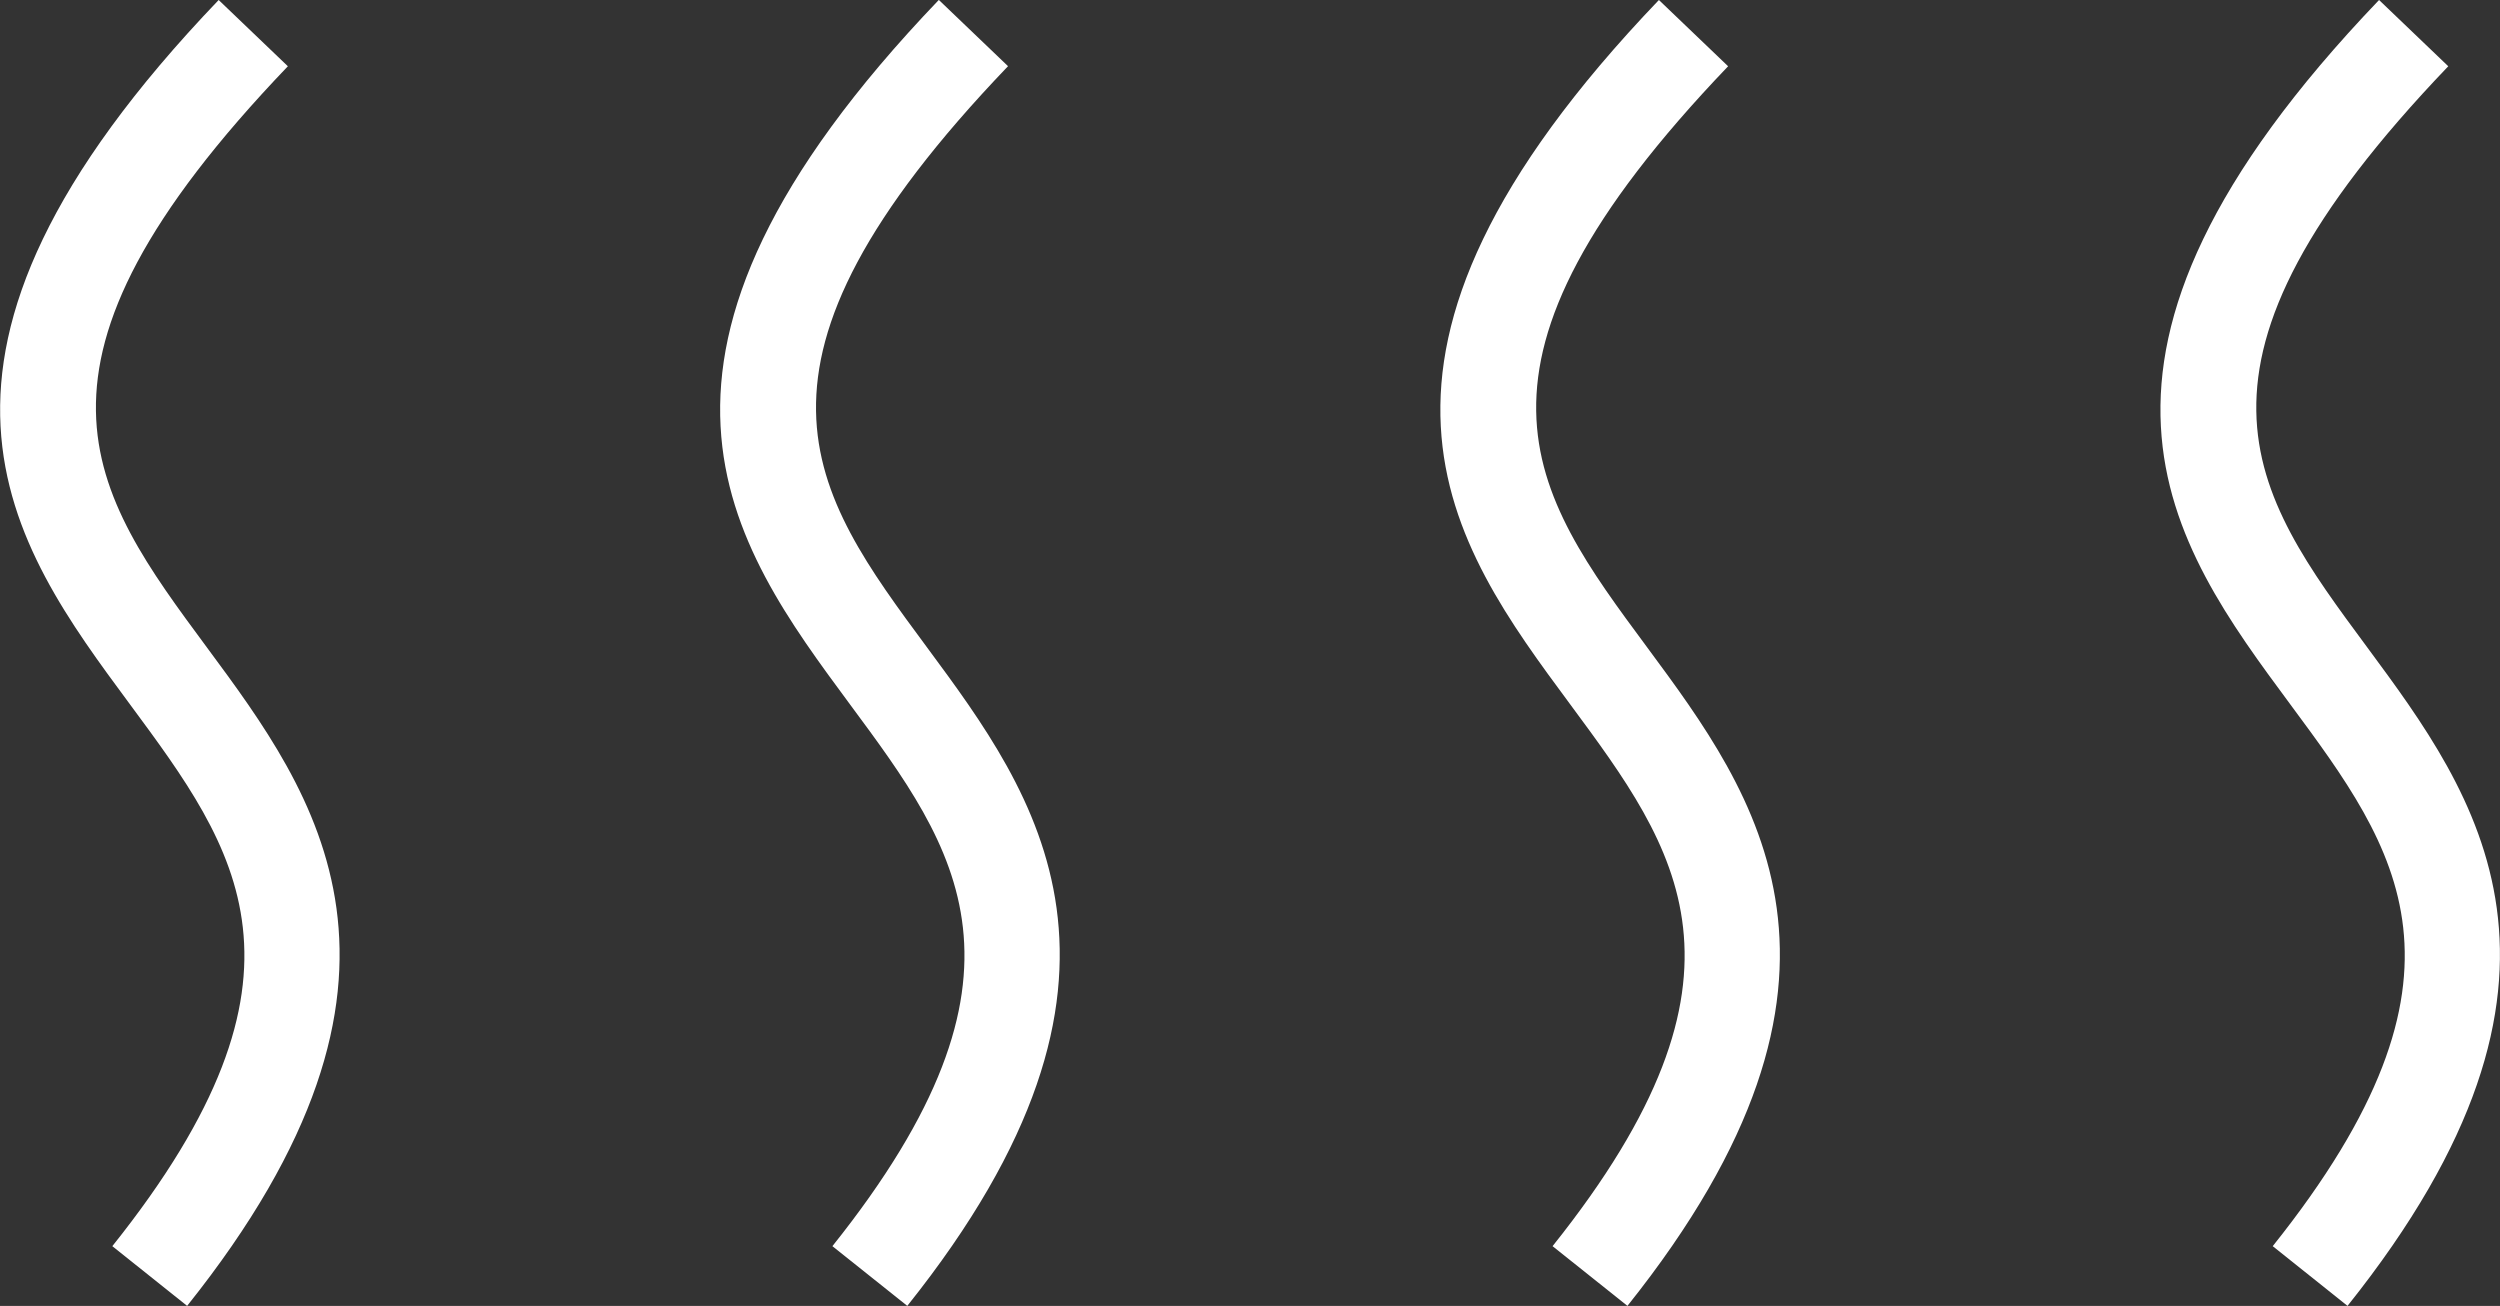 <svg xmlns="http://www.w3.org/2000/svg" width="31.316" height="16.359" viewBox="0 0 31.316 16.359">
  <rect x="0" y="0" width="31.316" height="16.359" fill="#333333" stroke="none"/>
  <g id="_2" data-name="2" transform="translate(14263.658 7082.18)">
    <g id="Group_33919" data-name="Group 33919" transform="translate(-15135.247 -7923.522)">
      <path id="Path_39696" data-name="Path 39696" d="M873.933,857.7l-.937-.748c2.722-3.408,1.563-4.972.224-6.783-1.5-2.027-3.2-4.326,1.108-8.827l.867.83c-3.61,3.77-2.464,5.32-1.012,7.283C875.541,851.291,877.23,853.573,873.933,857.7Zm9.021,0-.938-.748c2.721-3.408,1.564-4.972.223-6.783-1.5-2.028-3.2-4.326,1.11-8.828l.867.83c-3.612,3.771-2.464,5.321-1.012,7.284C884.561,851.291,886.251,853.573,882.954,857.7Zm18.041,0-.937-.748c2.721-3.408,1.563-4.972.223-6.783-1.5-2.027-3.2-4.325,1.109-8.827l.867.83c-3.611,3.771-2.464,5.321-1.012,7.283C902.6,851.29,904.292,853.572,900.995,857.7Zm-9.02,0-.938-.748c2.722-3.408,1.563-4.972.224-6.783-1.5-2.027-3.2-4.325,1.108-8.827l.867.83c-3.61,3.771-2.464,5.321-1.011,7.283C893.582,851.29,895.271,853.572,891.975,857.7Z" fill="#fff"/>
    </g>
  </g>
</svg>
